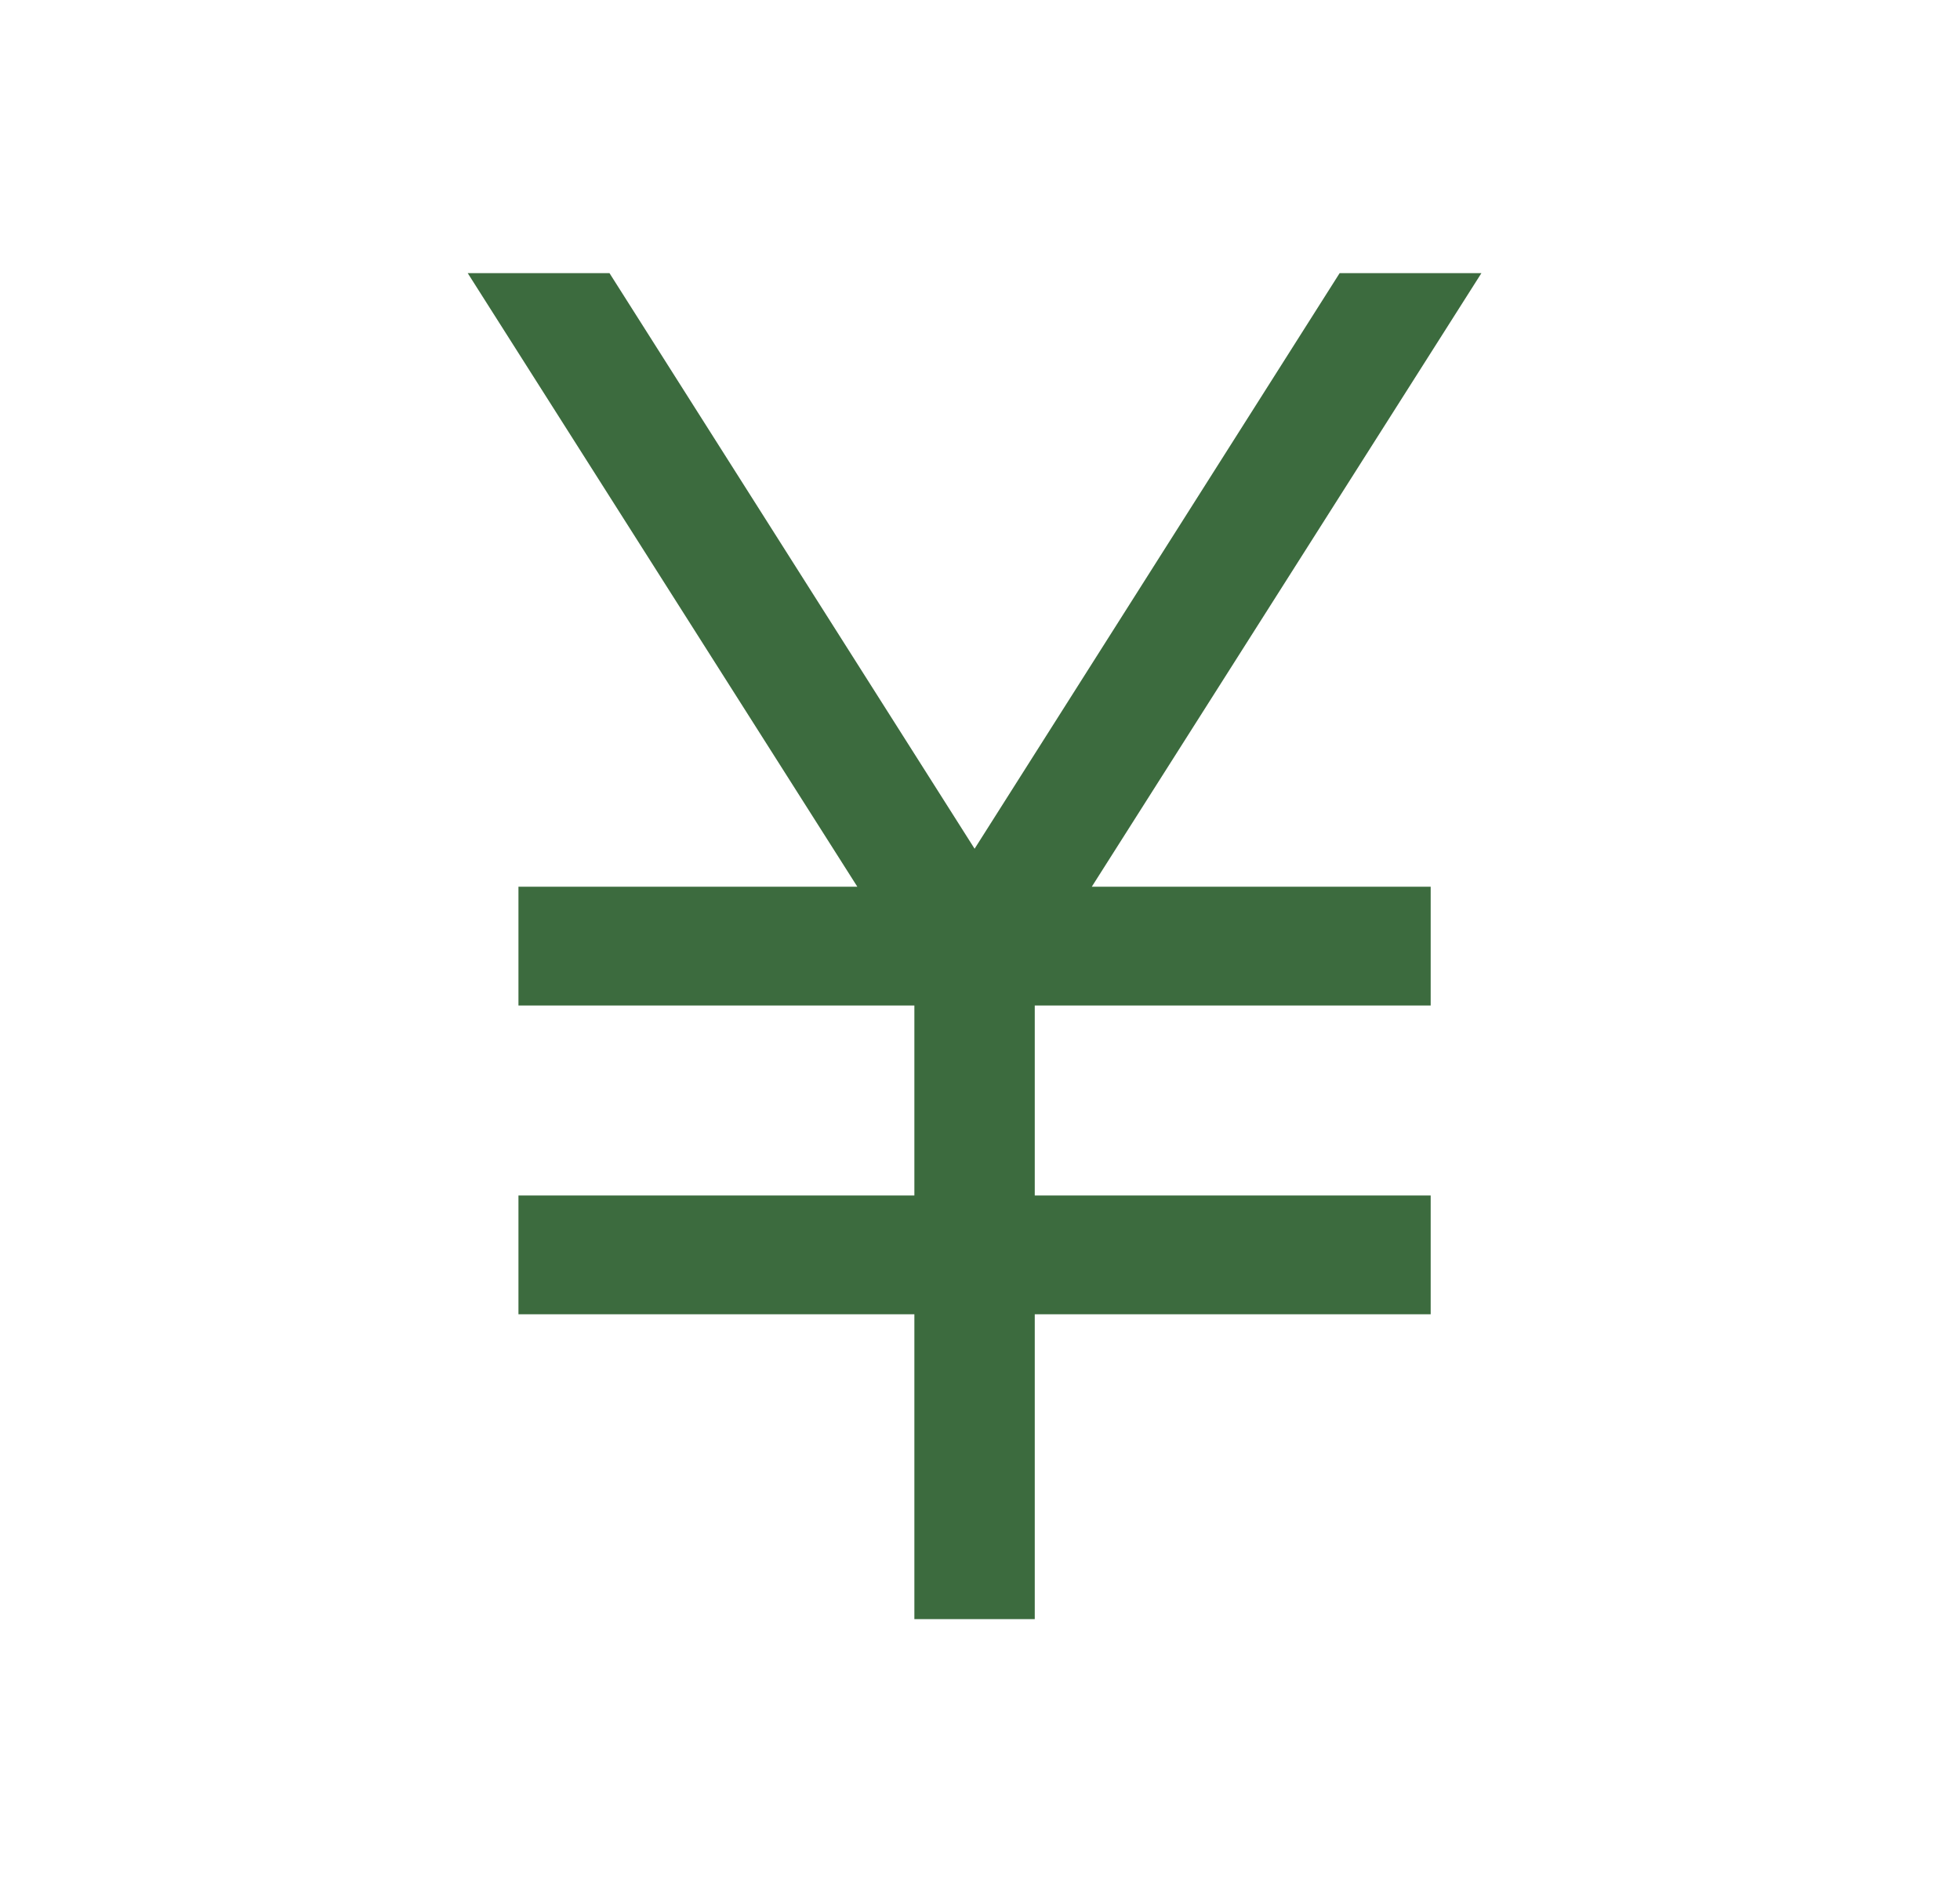 <svg xmlns="http://www.w3.org/2000/svg" fill="none" viewBox="0 0 33 32" height="32" width="33">
<g clip-path="url(#clip0_23_503)">
<path fill="#3C6B3E" d="M15.395 27.267V22.133H8.729V20.133H15.395V16.933H8.729V14.933H14.435L7.875 4.6H10.262L16.409 14.293L22.555 4.6H24.942L18.382 14.933H24.088V16.933H17.422V20.133H24.088V22.133H17.422V27.267H15.422H15.395Z"></path>
</g>
<defs>
<clipPath id="clip0_23_503">
<rect transform="translate(0.449)" fill="white" height="32" width="32"></rect>
</clipPath>
</defs>
</svg>
